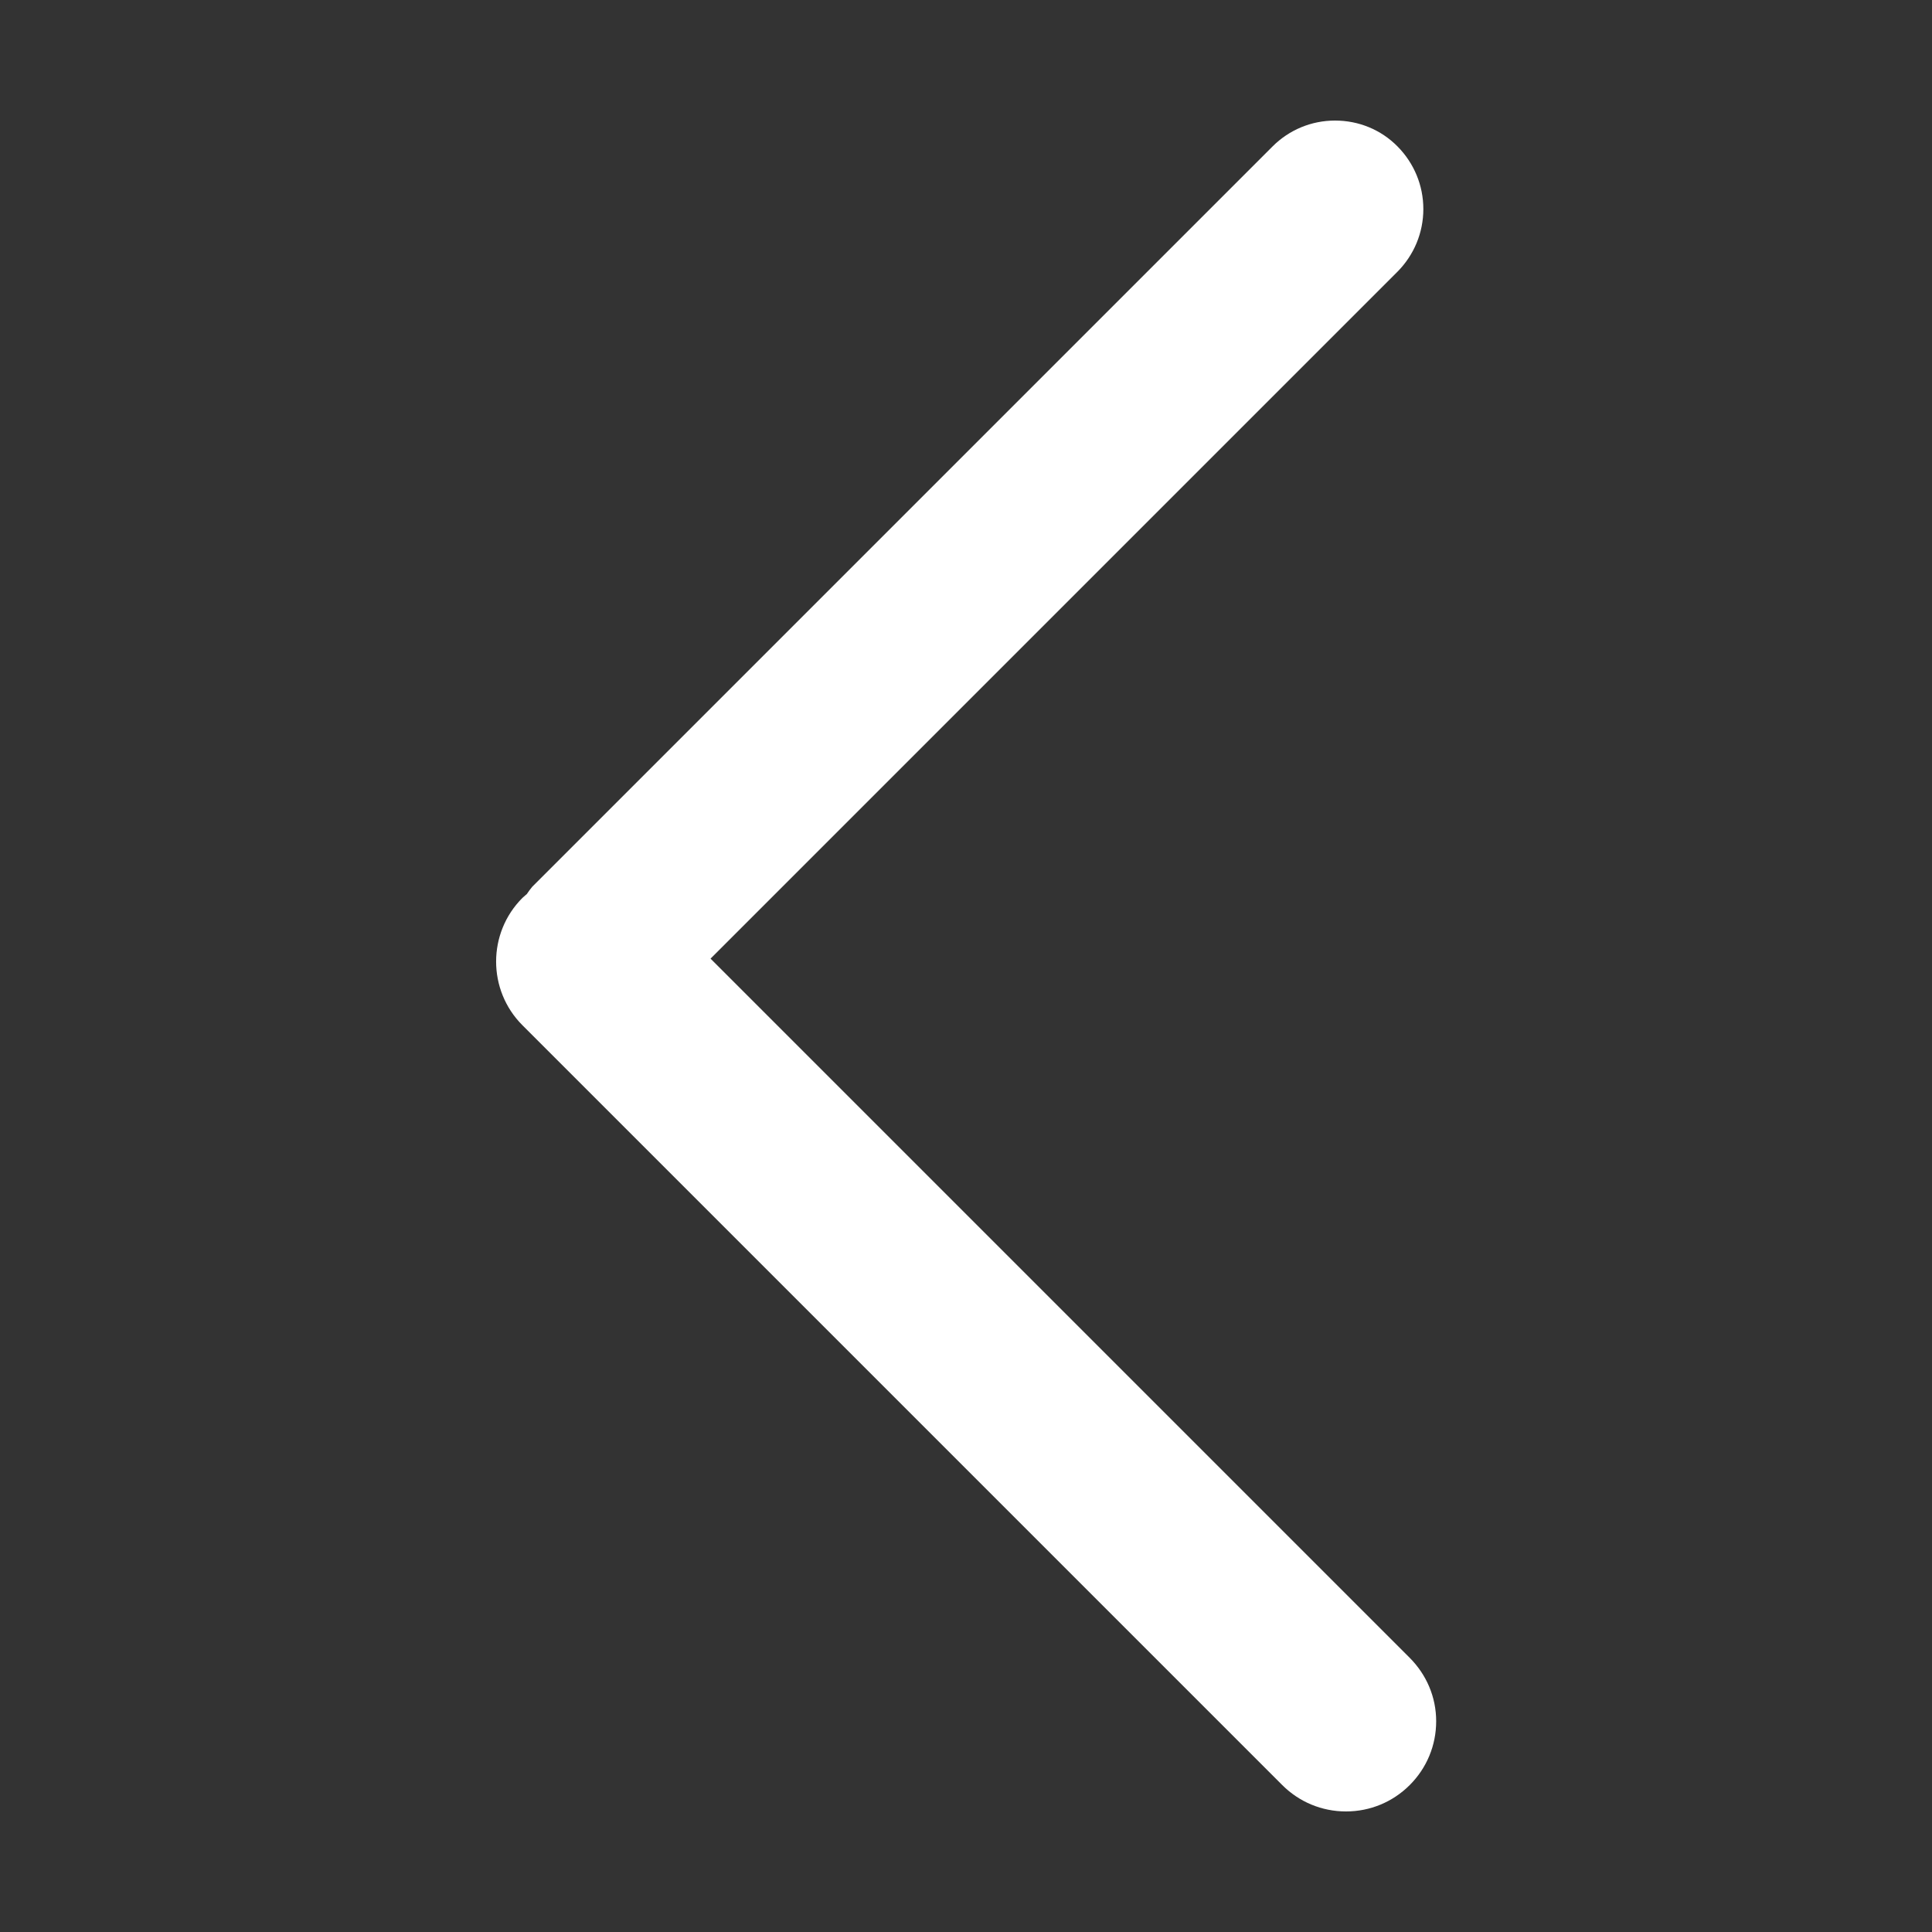 <svg t="1626770863958" class="icon" viewBox="0 0 1024 1024" version="1.1" xmlns="http://www.w3.org/2000/svg" p-id="1842" width="200" height="200"><rect x="0" y="0" width="1024" height="1024" fill="#333333" stroke="none"/><path d="M747.1 878.6L376.6 508.1 740.7 144c8.8-8.9 13.7-20.7 13.7-33.2 0-12.5-4.9-24.3-13.7-33.2-8.8-8.9-20.6-13.7-33.1-13.7s-24.3 4.9-33.1 13.7L282.1 470c-1.1 1.3-2 2.6-2.9 3.9-0.2 0.2-0.4 0.3-0.6 0.5l-1.7 1.5c-18.6 18.6-18.6 48.9 0 67.5l402.7 402.7c9 9 21 14 33.8 14 12.8 0 24.8-5 33.8-14 9-9 14-21 14-33.8s-5.1-24.7-14.1-33.7z" p-id="1843" fill="#ffffff"></path></svg>
